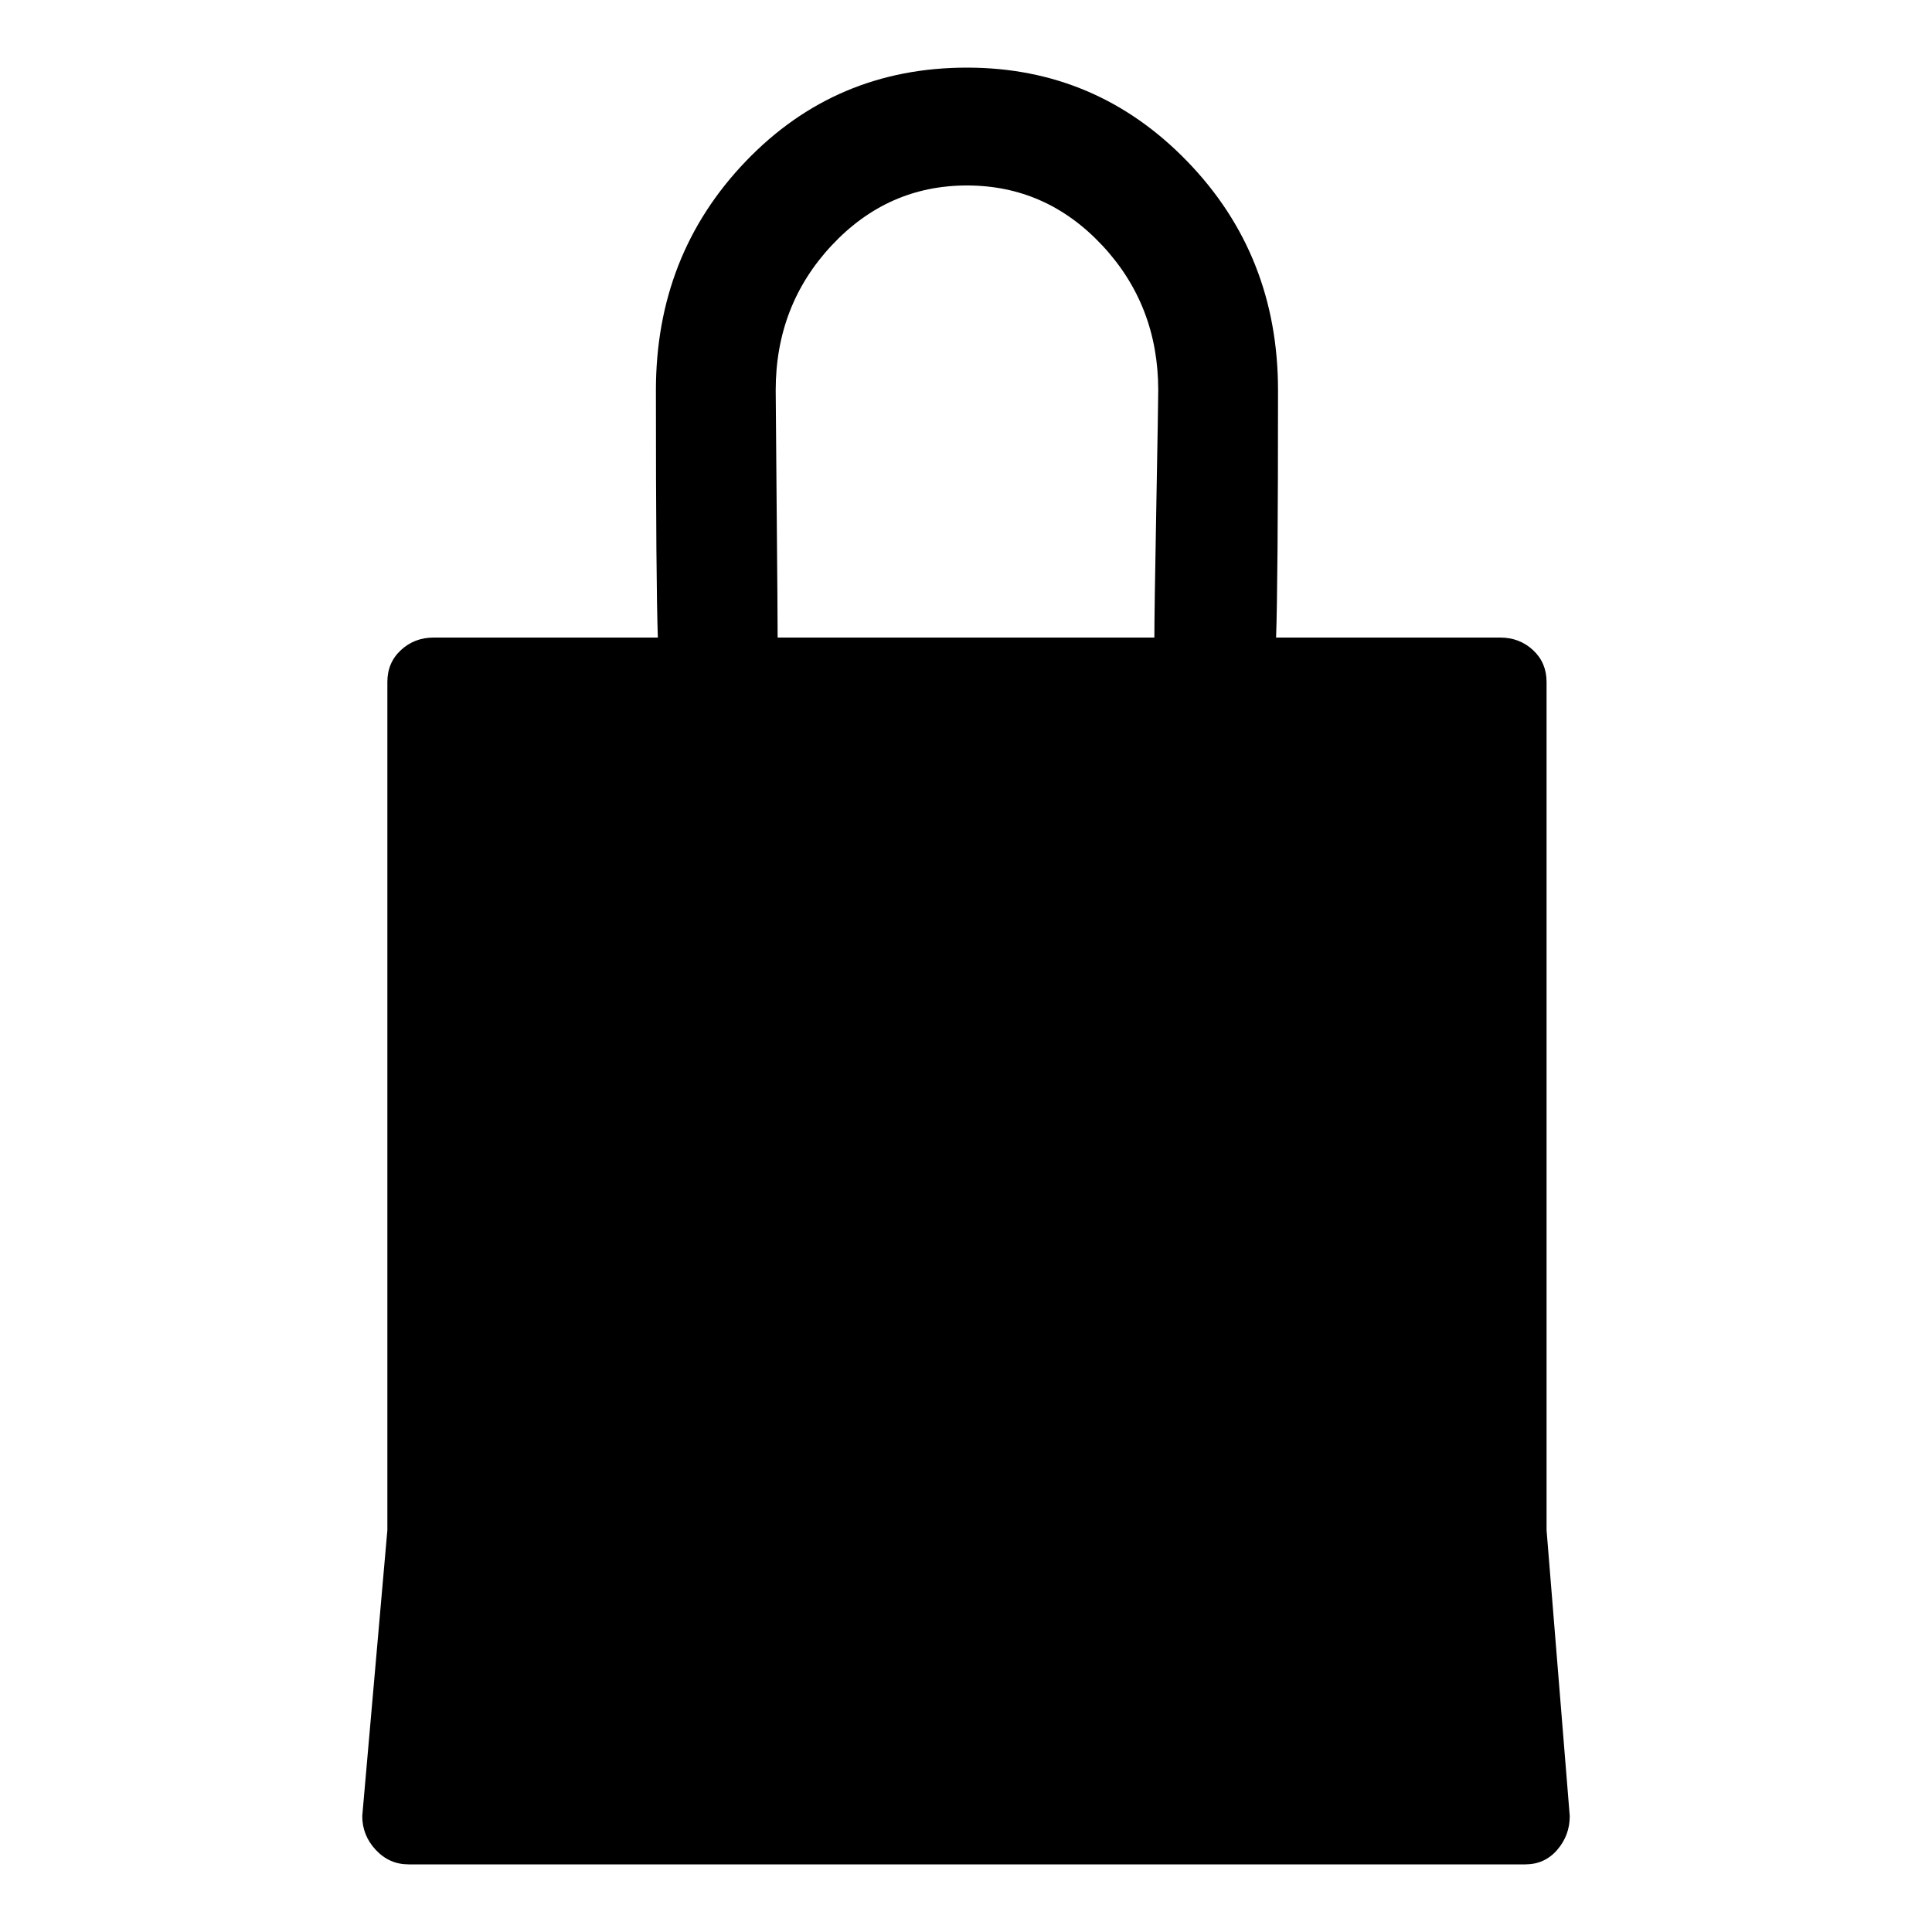 <!-- Generated by IcoMoon.io -->
<svg version="1.1" xmlns="http://www.w3.org/2000/svg" width="16" height="16" viewBox="0 0 16 16">
<title>uniE145</title>
<path d="M12.808 12.672l0.192 2.368q0 0.16-0.104 0.28t-0.264 0.12h-9.248q-0.16 0-0.272-0.12t-0.112-0.28l0.208-2.368v-7.024q0-0.16 0.112-0.264t0.272-0.104h1.856q-0.016-0.448-0.016-2.048 0-1.12 0.744-1.896t1.832-0.776q1.072 0 1.824 0.776t0.752 1.896q0 1.6-0.016 2.048h1.856q0.16 0 0.272 0.104t0.112 0.264v7.024zM8.008 1.536q-0.656 0-1.12 0.496t-0.464 1.2q0 0.096 0.008 0.968t0.008 1.080h3.12q0-0.208 0.016-1.080t0.016-0.968q0-0.704-0.464-1.2t-1.12-0.496z"></path>
</svg>
